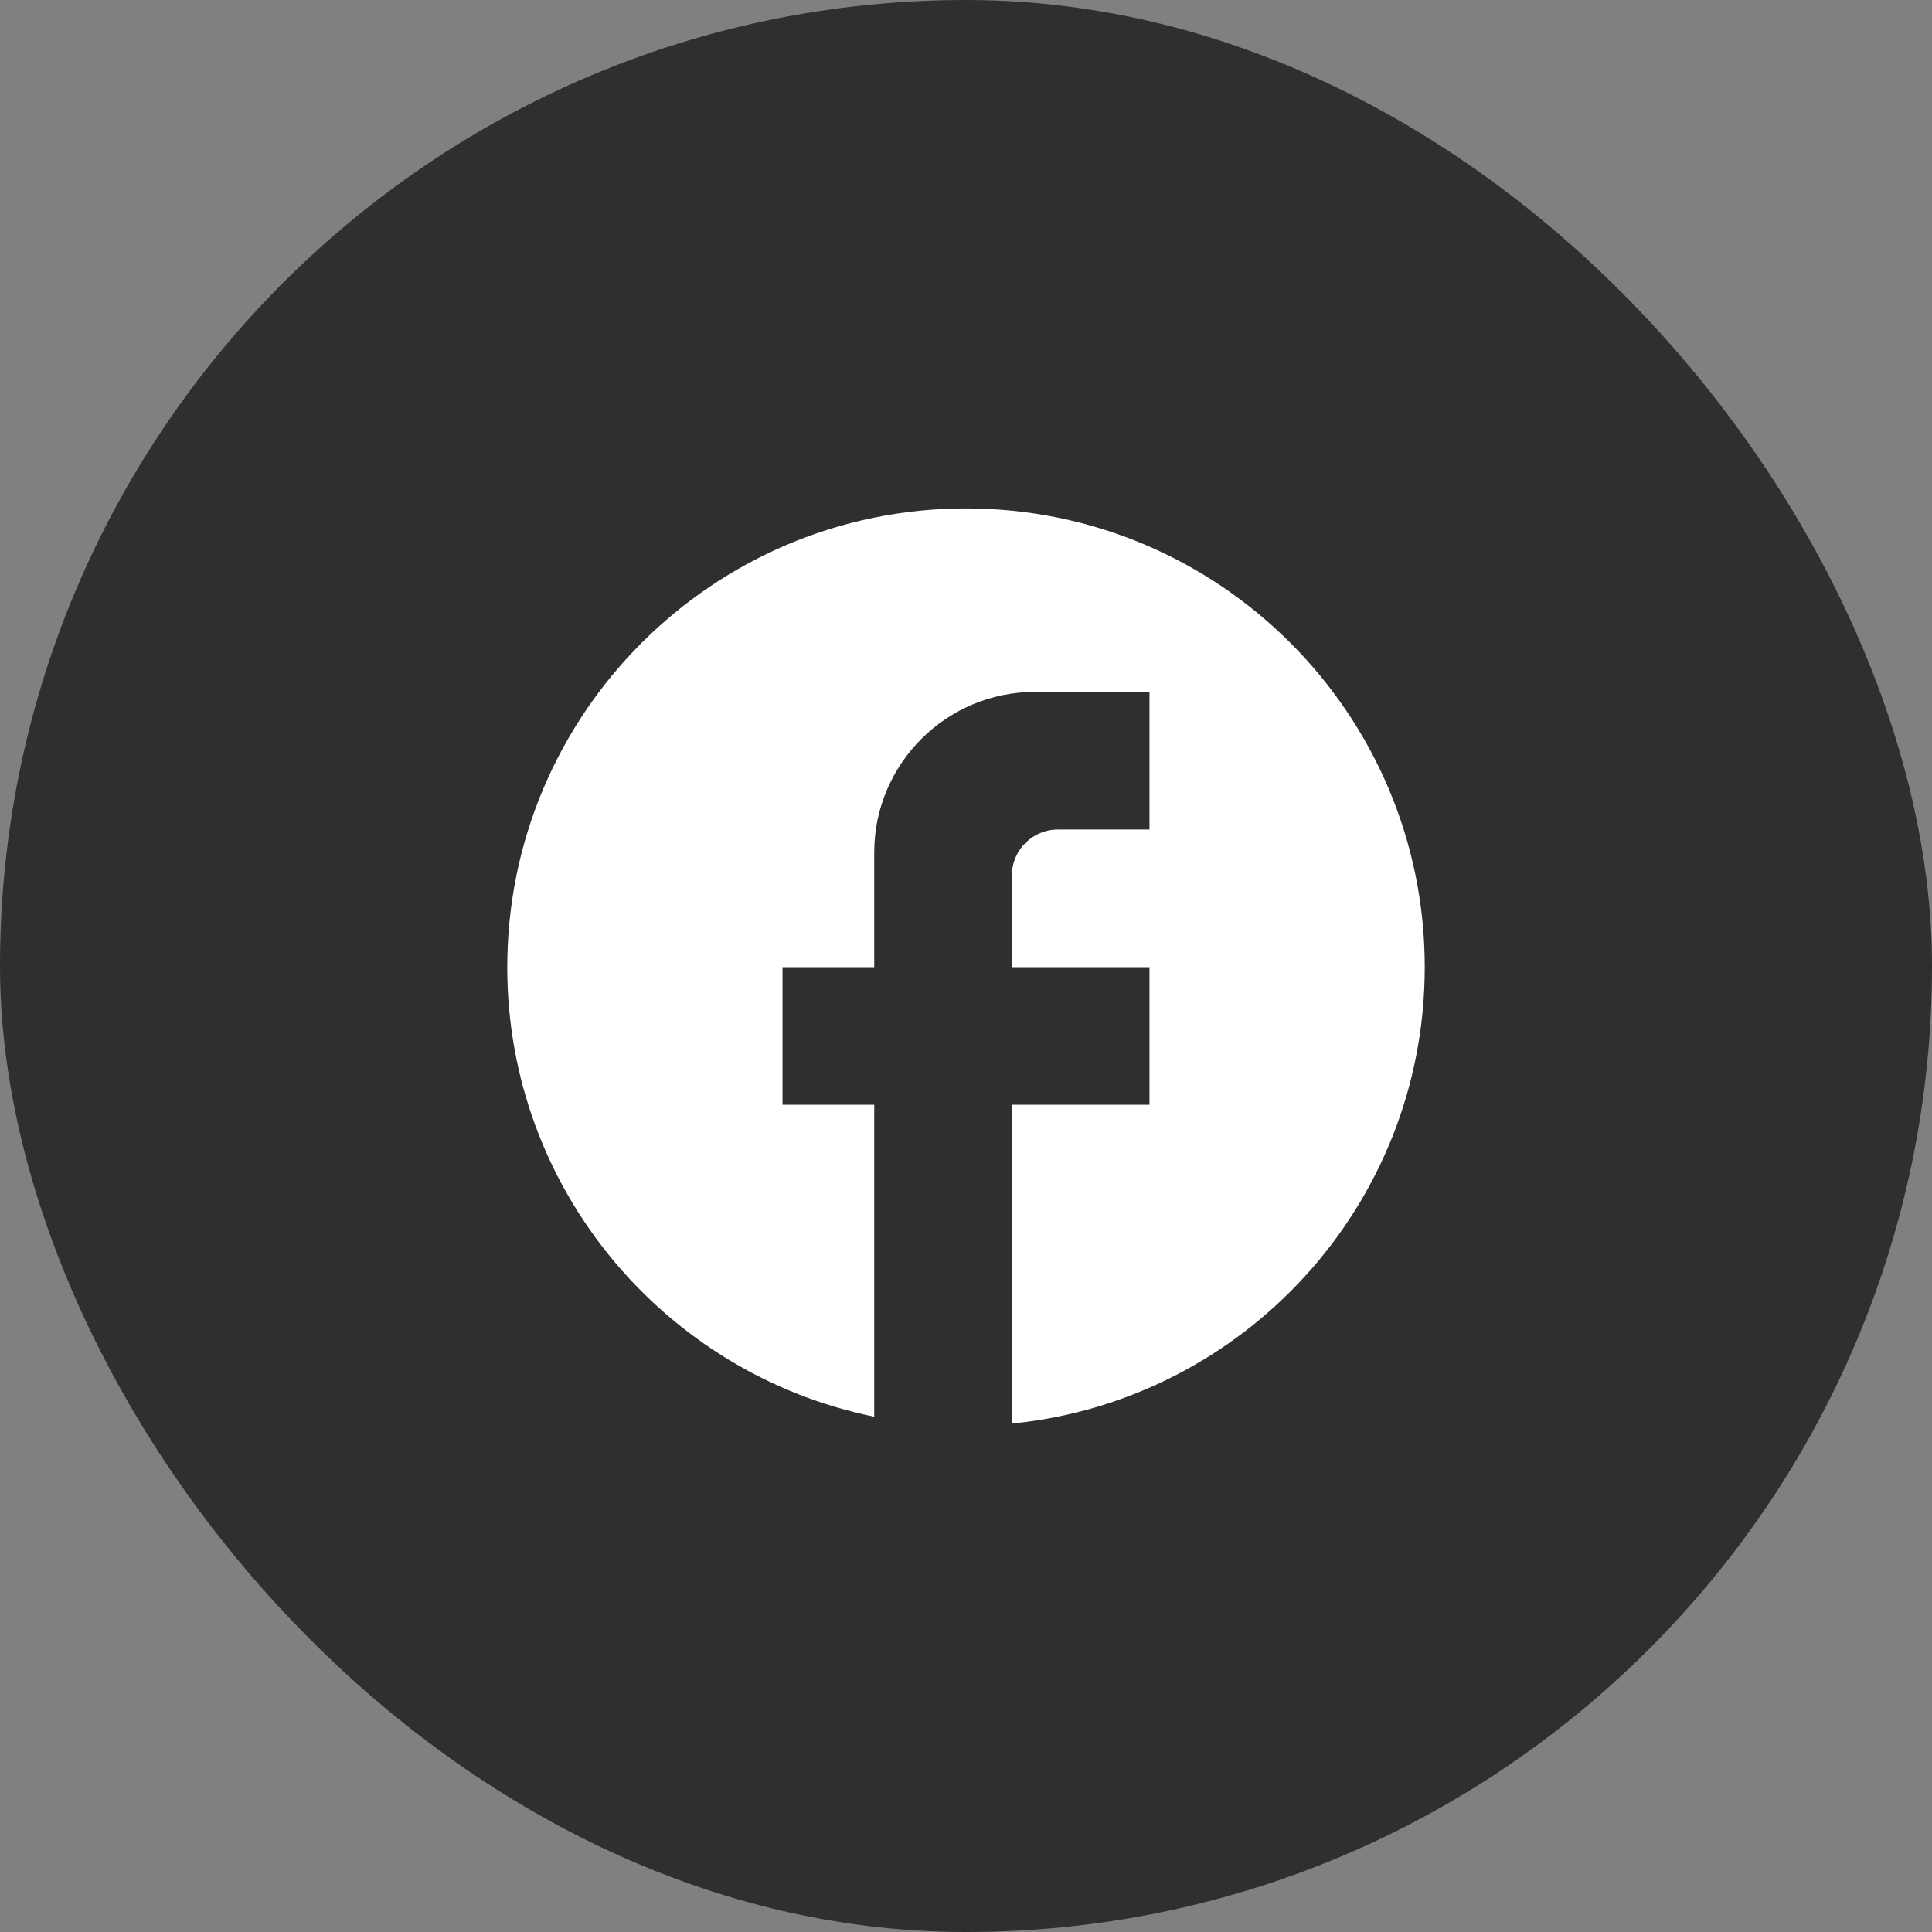 <svg width="38" height="38" viewBox="0 0 38 38" fill="none" xmlns="http://www.w3.org/2000/svg">
<rect x="0" y="0" width="38" height="38" fill="#808080" stroke="none"/>
<rect width="38" height="38" rx="19" fill="#302E2F"/>
<path d="M28.023 19.023C28.023 14.042 23.98 10 19 10C14.02 10 9.977 14.042 9.977 19.023C9.977 23.39 13.081 27.026 17.195 27.865V21.729H15.391V19.023H17.195V16.767C17.195 15.026 18.612 13.609 20.353 13.609H22.609V16.316H20.805C20.308 16.316 19.902 16.722 19.902 17.218V19.023H22.609V21.729H19.902V28C24.459 27.549 28.023 23.705 28.023 19.023Z" fill="white"/>
</svg>
